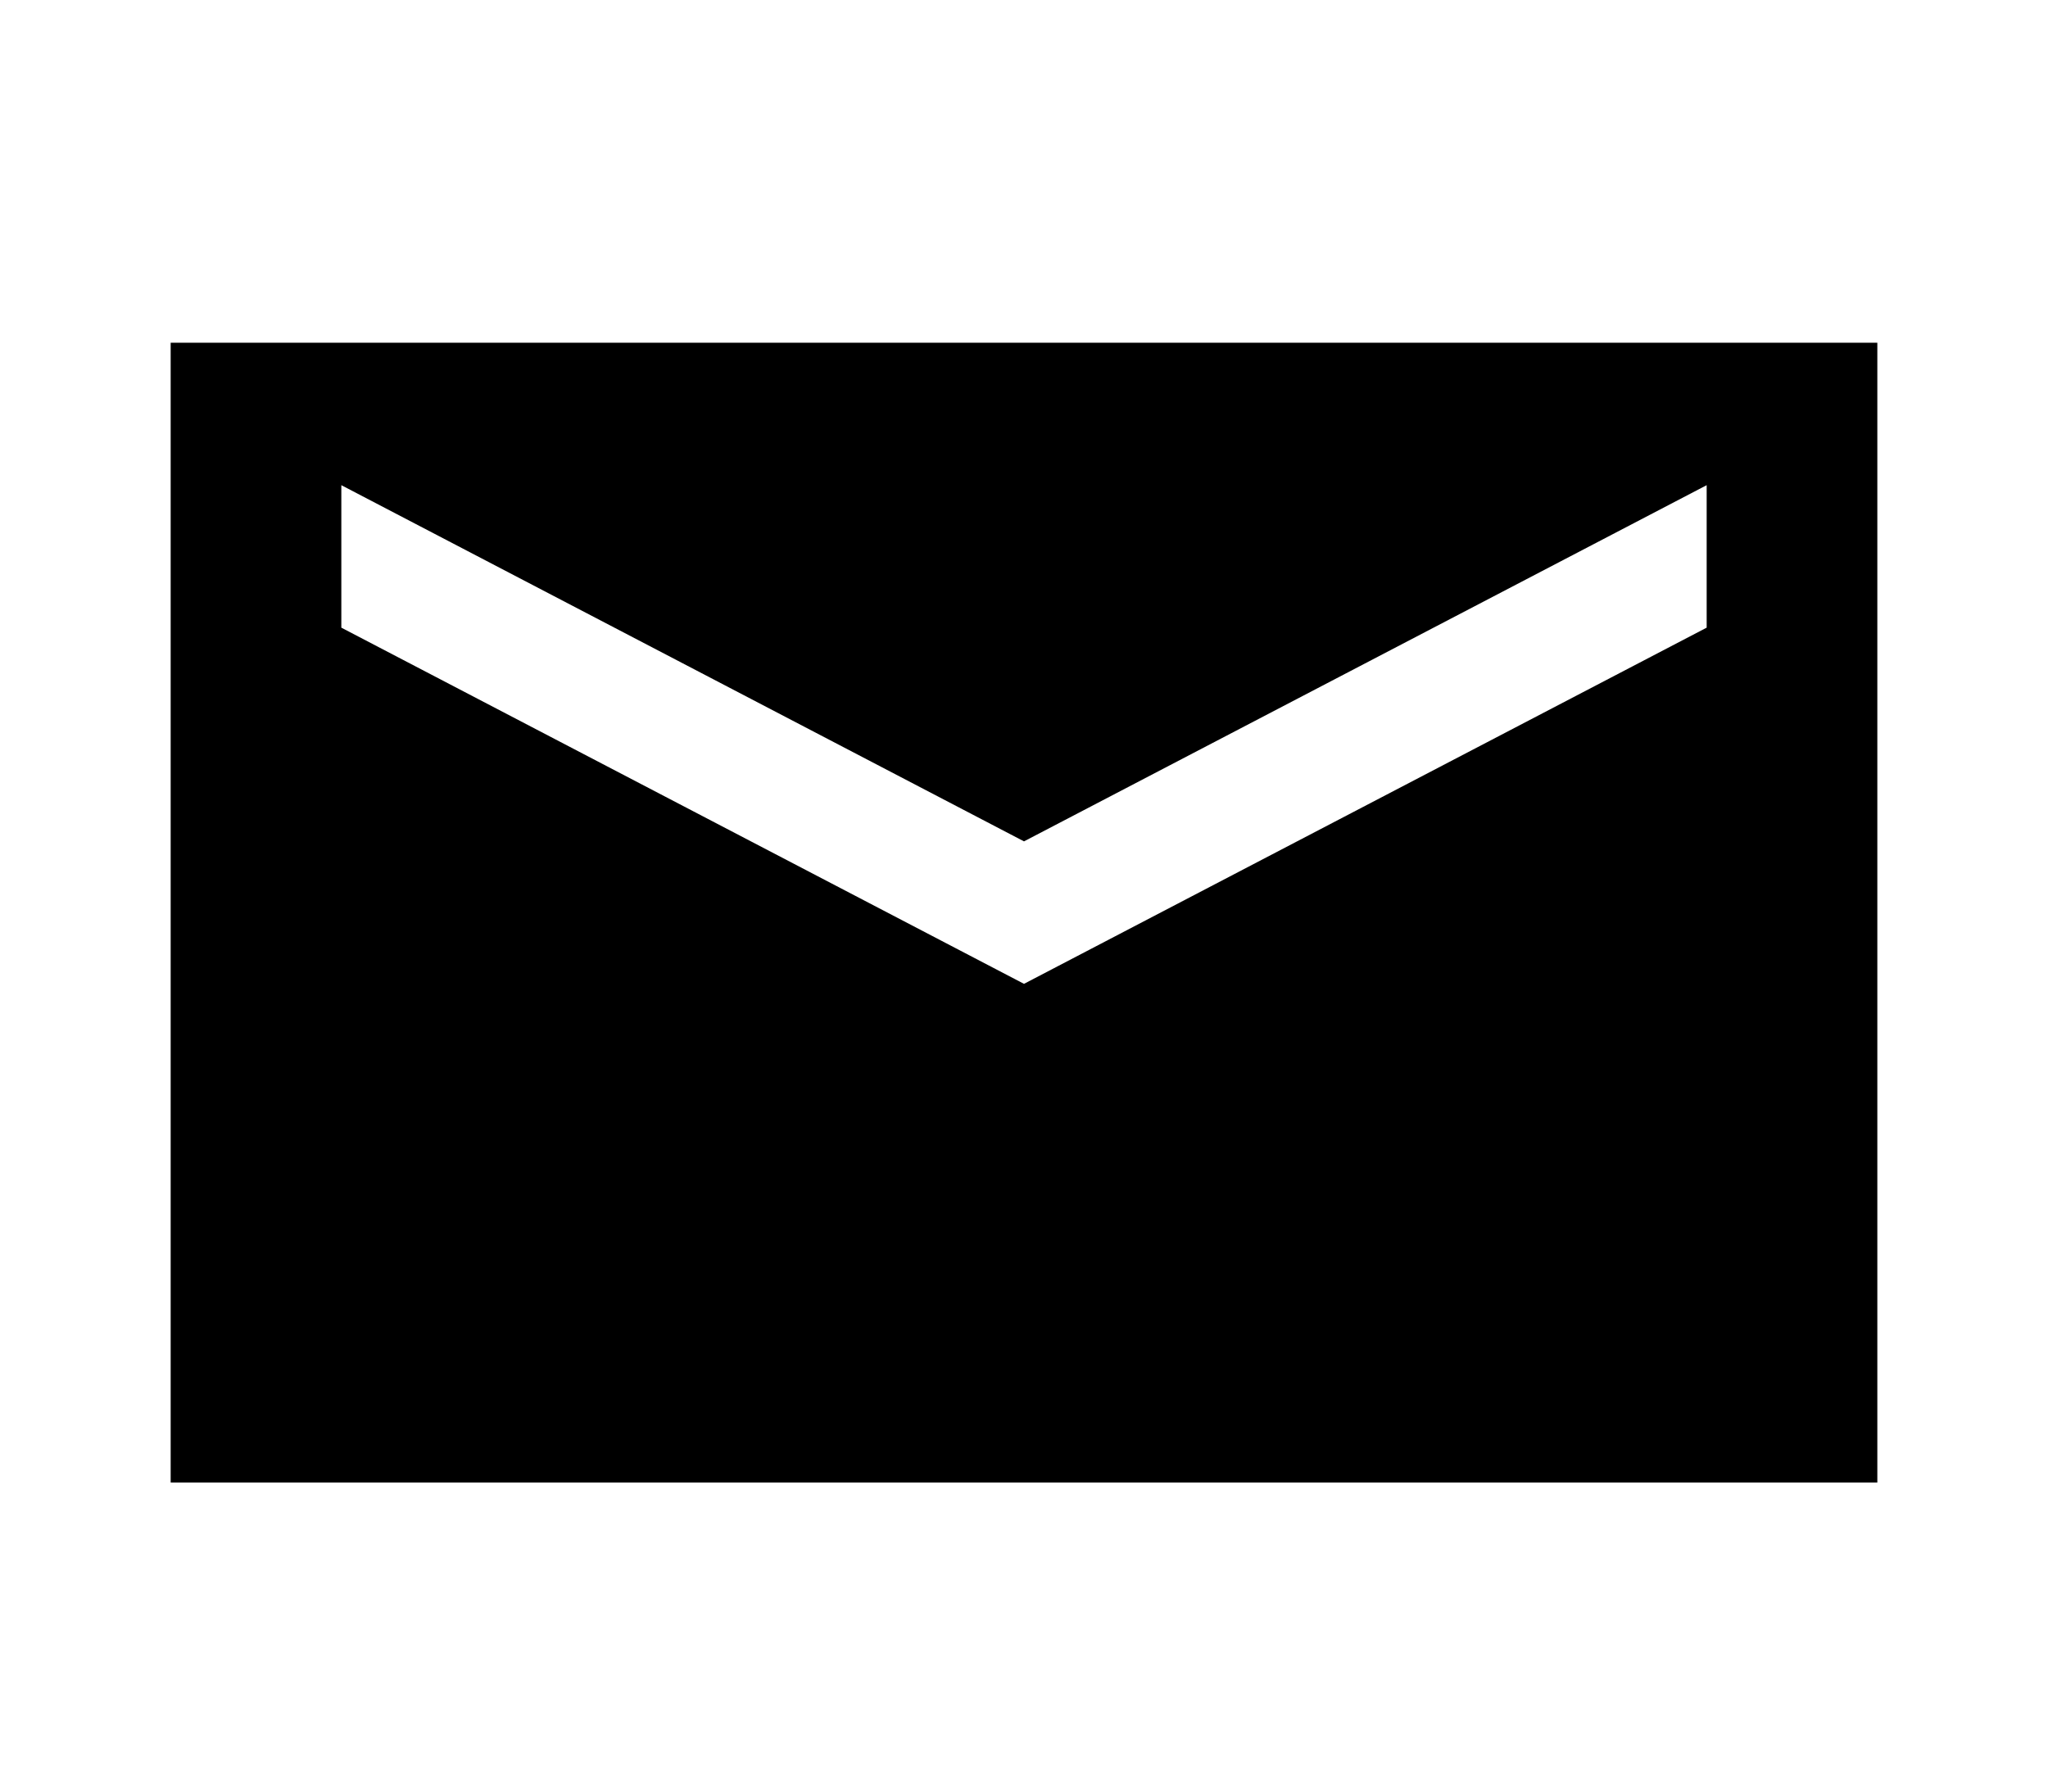 <svg width="24" height="21" viewBox="0 0 24 21" fill="none" xmlns="http://www.w3.org/2000/svg">
<path d="M22 4.017H2V17.378H22V4.017ZM20 7.357L12 11.532L4 7.357V5.687L12 9.862L20 5.687V7.357Z" fill="black"/>
</svg>
